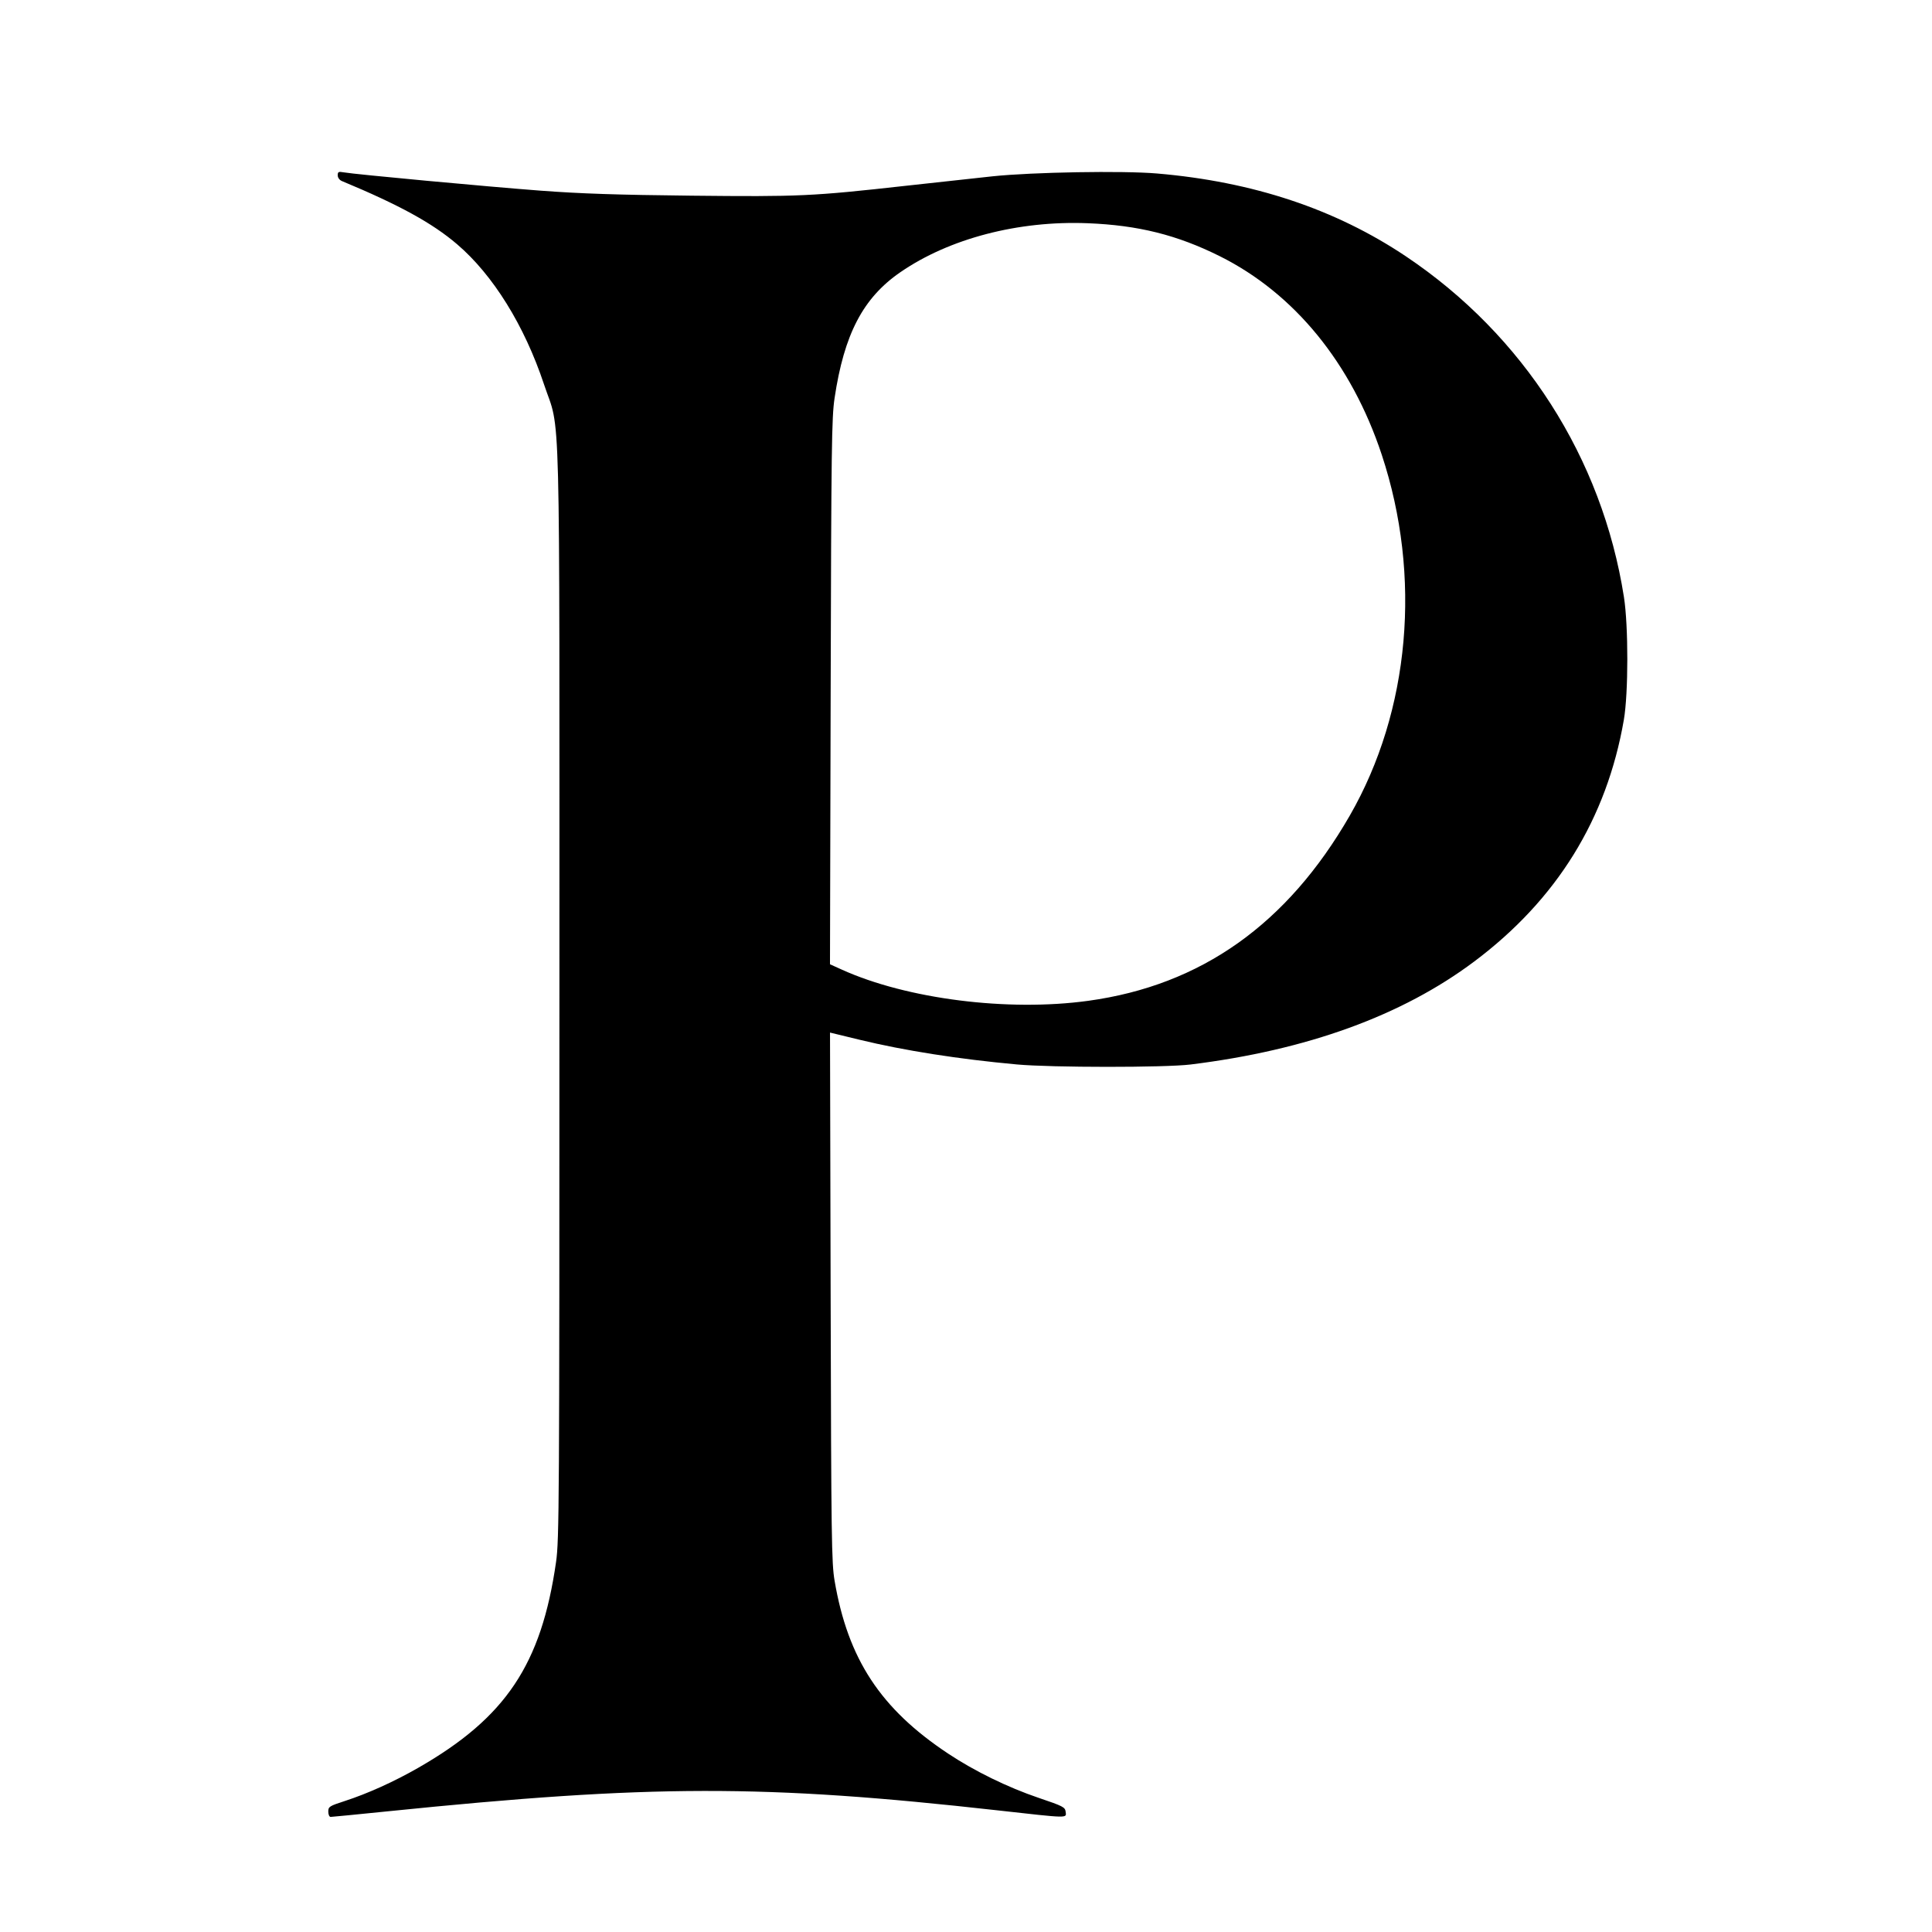 <svg xmlns="http://www.w3.org/2000/svg" viewBox="0 0 1024 1024">
    <path
      d="M174 960.206c0-2.63.515-2.96 8.75-5.632 12.124-3.933 26.144-10.271 38.927-17.6 46.405-26.602 65.24-54.736 73.047-109.108 1.669-11.618 1.776-29.855 1.776-301.366 0-326.664.781-295.887-8.194-322.868-10.35-31.113-26.974-57.895-46.048-74.185-13.17-11.247-30.625-20.823-61.008-33.468-1.337-.556-2.25-1.801-2.25-3.069 0-1.858.418-2.058 3.25-1.552 5.875 1.048 75.673 7.54 104.25 9.695 21.01 1.585 40.982 2.249 80 2.659 57.268.602 63.973.293 113.5-5.229 16.775-1.87 37.475-4.132 46-5.026 21.245-2.229 69.07-3.055 87.227-1.508 50.895 4.337 94.535 18.866 131.952 43.931 62.308 41.74 104.003 106.904 115.543 180.58 2.403 15.344 2.378 51.016-.047 65.04-9.086 52.559-35.536 95.298-79.271 128.092-38.306 28.723-88.657 47.006-150.404 54.614-13.543 1.669-73.626 1.651-92-.027-30.93-2.825-59.71-7.343-83.39-13.09l-15.688-3.808.335 140.11c.306 128.123.485 140.992 2.092 150.431 7.068 41.514 24.357 67.844 60.15 91.604 14.064 9.335 31.642 17.93 48.001 23.47 13.036 4.415 14.022 4.927 14.316 7.423.406 3.44 2.129 3.479-36.16-.803-123.695-13.835-183.411-13.739-323.156.519-15.95 1.627-29.563 2.96-30.25 2.962-.702.002-1.25-1.22-1.25-2.79zm402.784-429.753c59.834-8.225 105.503-40.577 138.66-98.225C747.35 376.75 753.66 305.375 732.351 241c-16.027-48.416-46.297-85.504-85.891-105.233-22.569-11.246-43.215-16.396-69.961-17.451-36.823-1.453-73.413 8.12-99.32 25.984-19.766 13.628-29.773 32.79-34.835 66.7-1.547 10.365-1.752 25.747-2.075 155.793l-.358 144.292 6.294 2.847c34.5 15.601 88.014 22.372 130.578 16.521z"
    />
    <style>
      path {
        fill: #000;
      }
      @media (prefers-color-scheme: dark) {
        path {
          fill: #fff;
        }
      }
    </style>
</svg>
